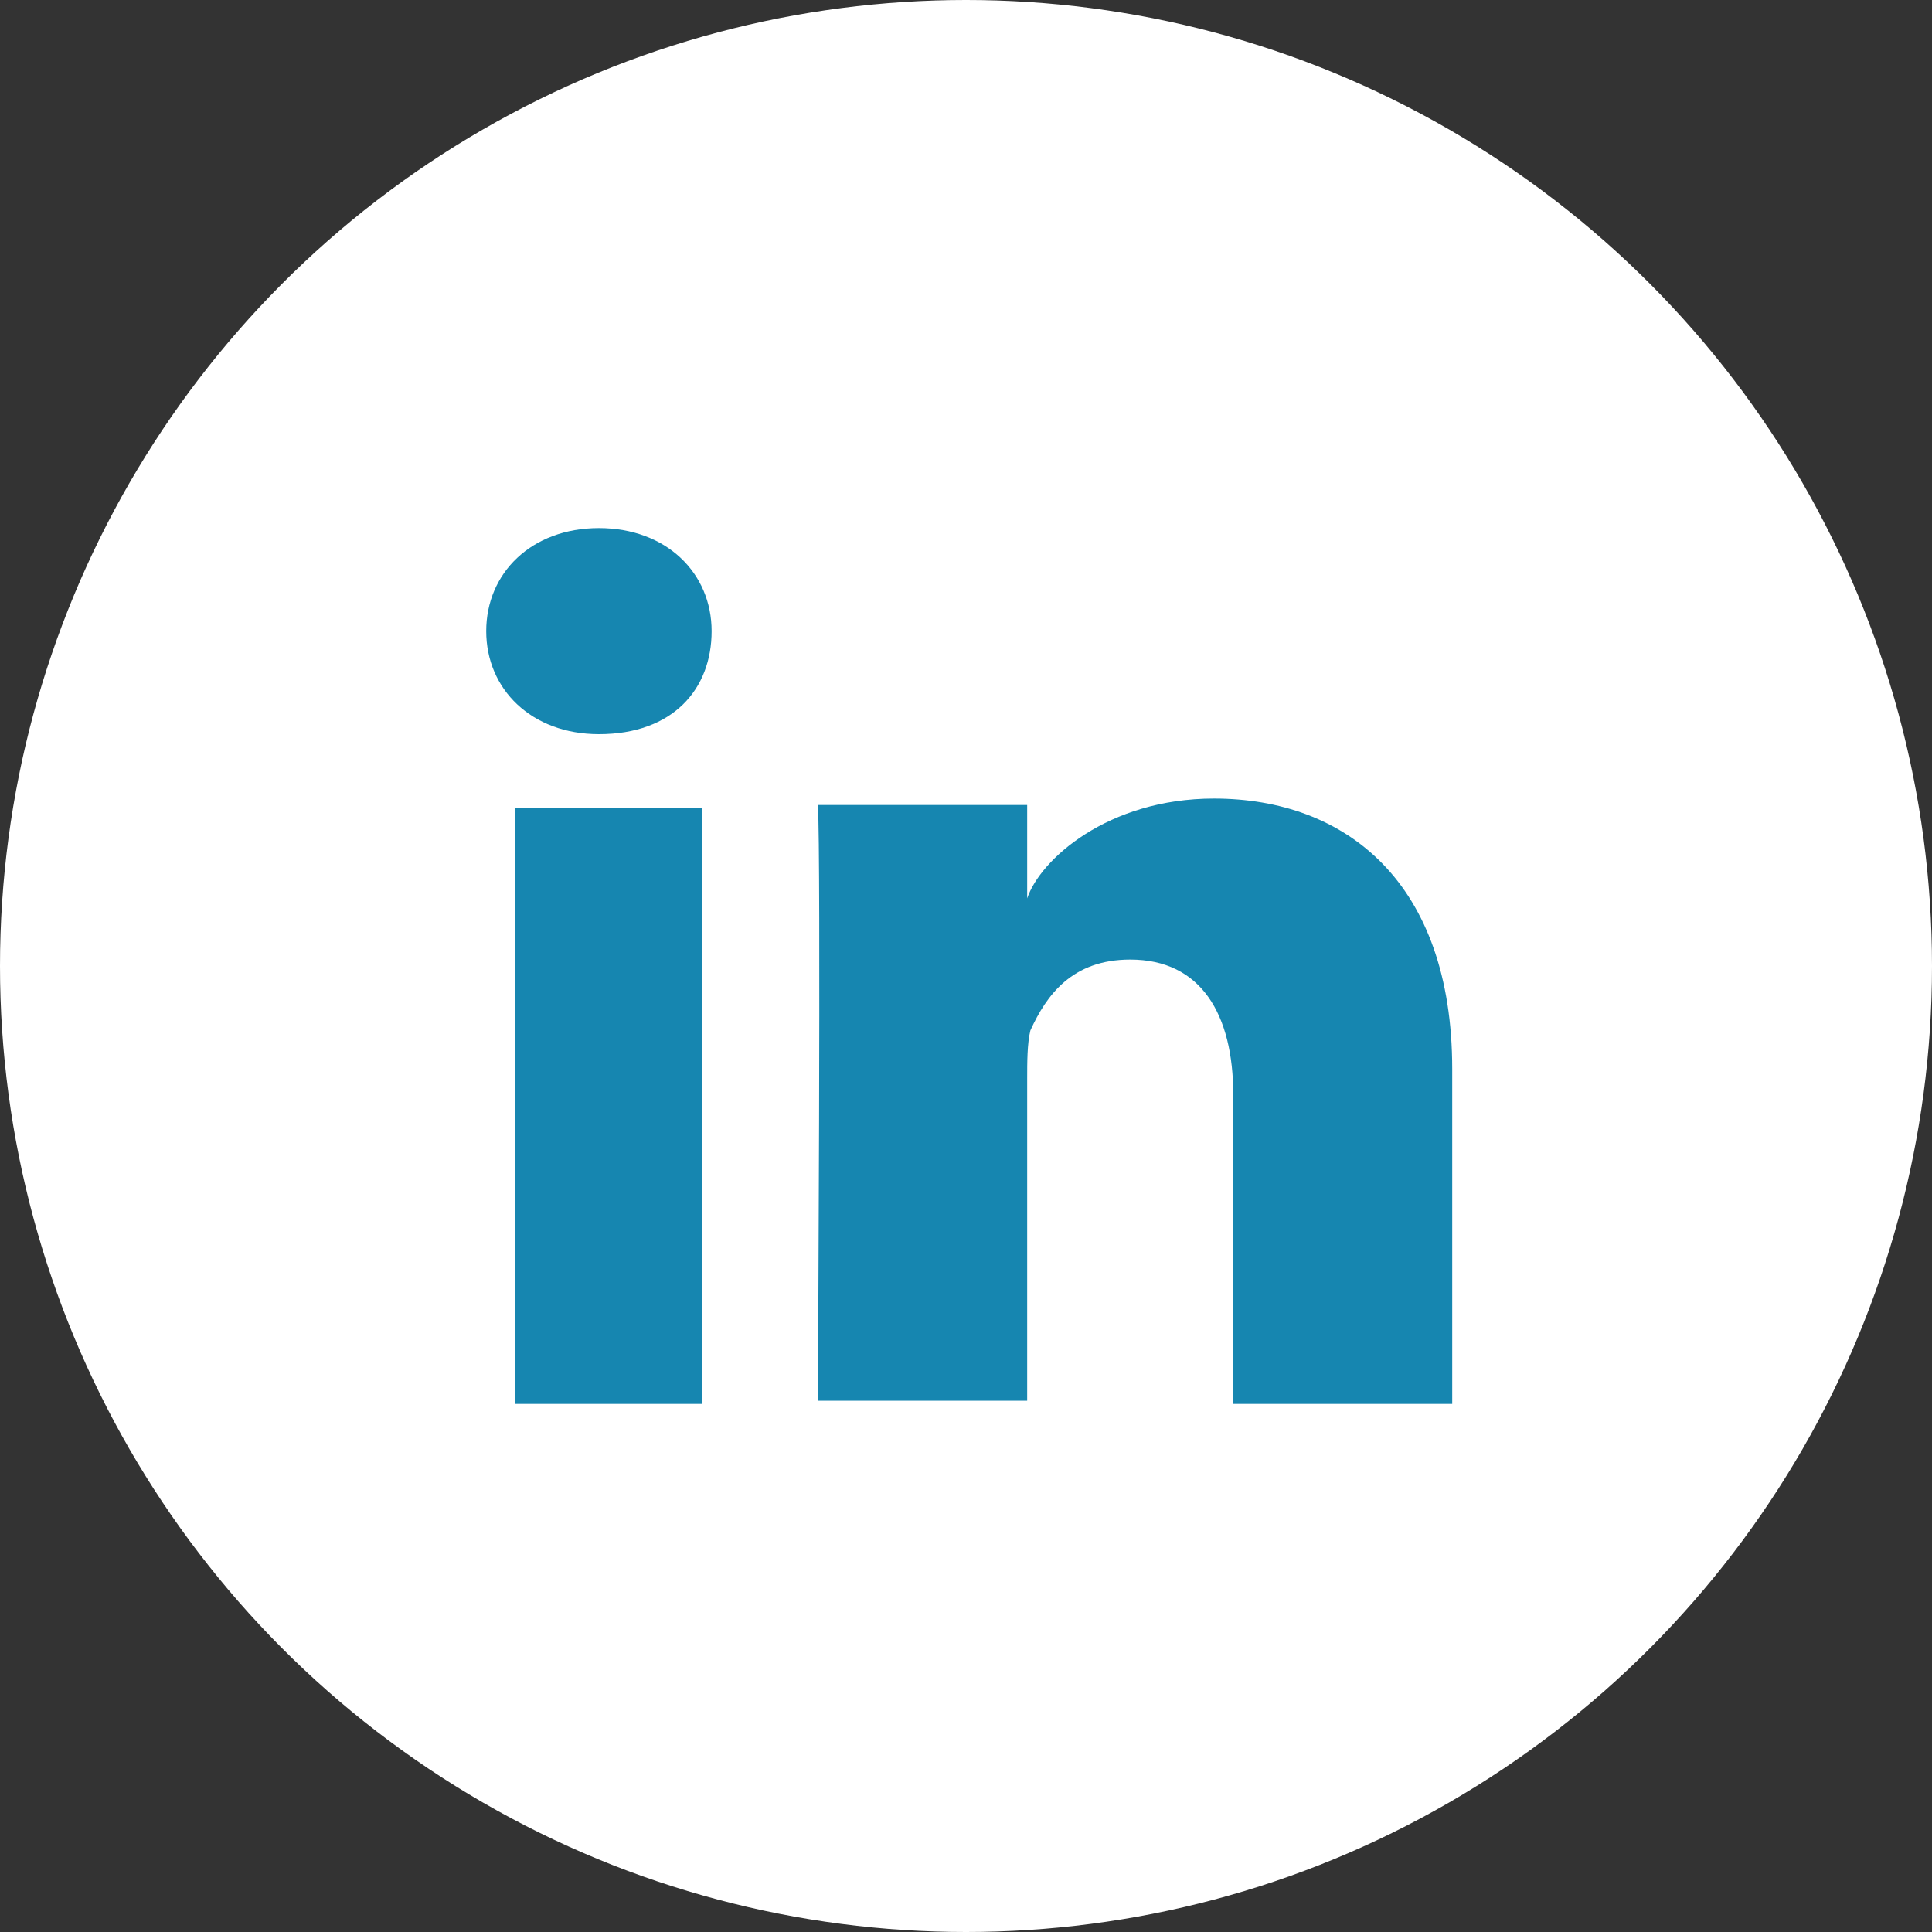 <?xml version="1.0" encoding="utf-8"?>
<!-- Generator: Adobe Illustrator 18.1.1, SVG Export Plug-In . SVG Version: 6.00 Build 0)  -->
<svg version="1.1" id="Layer_1" xmlns="http://www.w3.org/2000/svg" xmlns:xlink="http://www.w3.org/1999/xlink" x="0px" y="0px"
	 viewBox="204 0 60 60" enable-background="new 204 0 60 60" xml:space="preserve">
<rect x="204" y="0" width="60" height="60" fill="#333333" stroke="none"/>
<circle fill="#FFFFFF" cx="234" cy="30" r="30"/>
<path fill="#1686B0" d="M225.8,43.6H220V25.1h5.8V43.6z M222.6,22.8L222.6,22.8c-2.1,0-3.5-1.4-3.5-3.2s1.4-3.2,3.5-3.2
	s3.5,1.4,3.5,3.2S224.9,22.8,222.6,22.8z M248.9,43.6h-6.6V34c0-2.5-1-4.2-3.2-4.2c-1.8,0-2.6,1.1-3.1,2.2c-0.1,0.4-0.1,1-0.1,1.5
	v10h-6.5c0,0,0.1-17,0-18.5h6.5v2.9c0.4-1.2,2.5-3.1,5.8-3.1c4.1,0,7.4,2.6,7.4,8.4V43.6z"/>
</svg>
